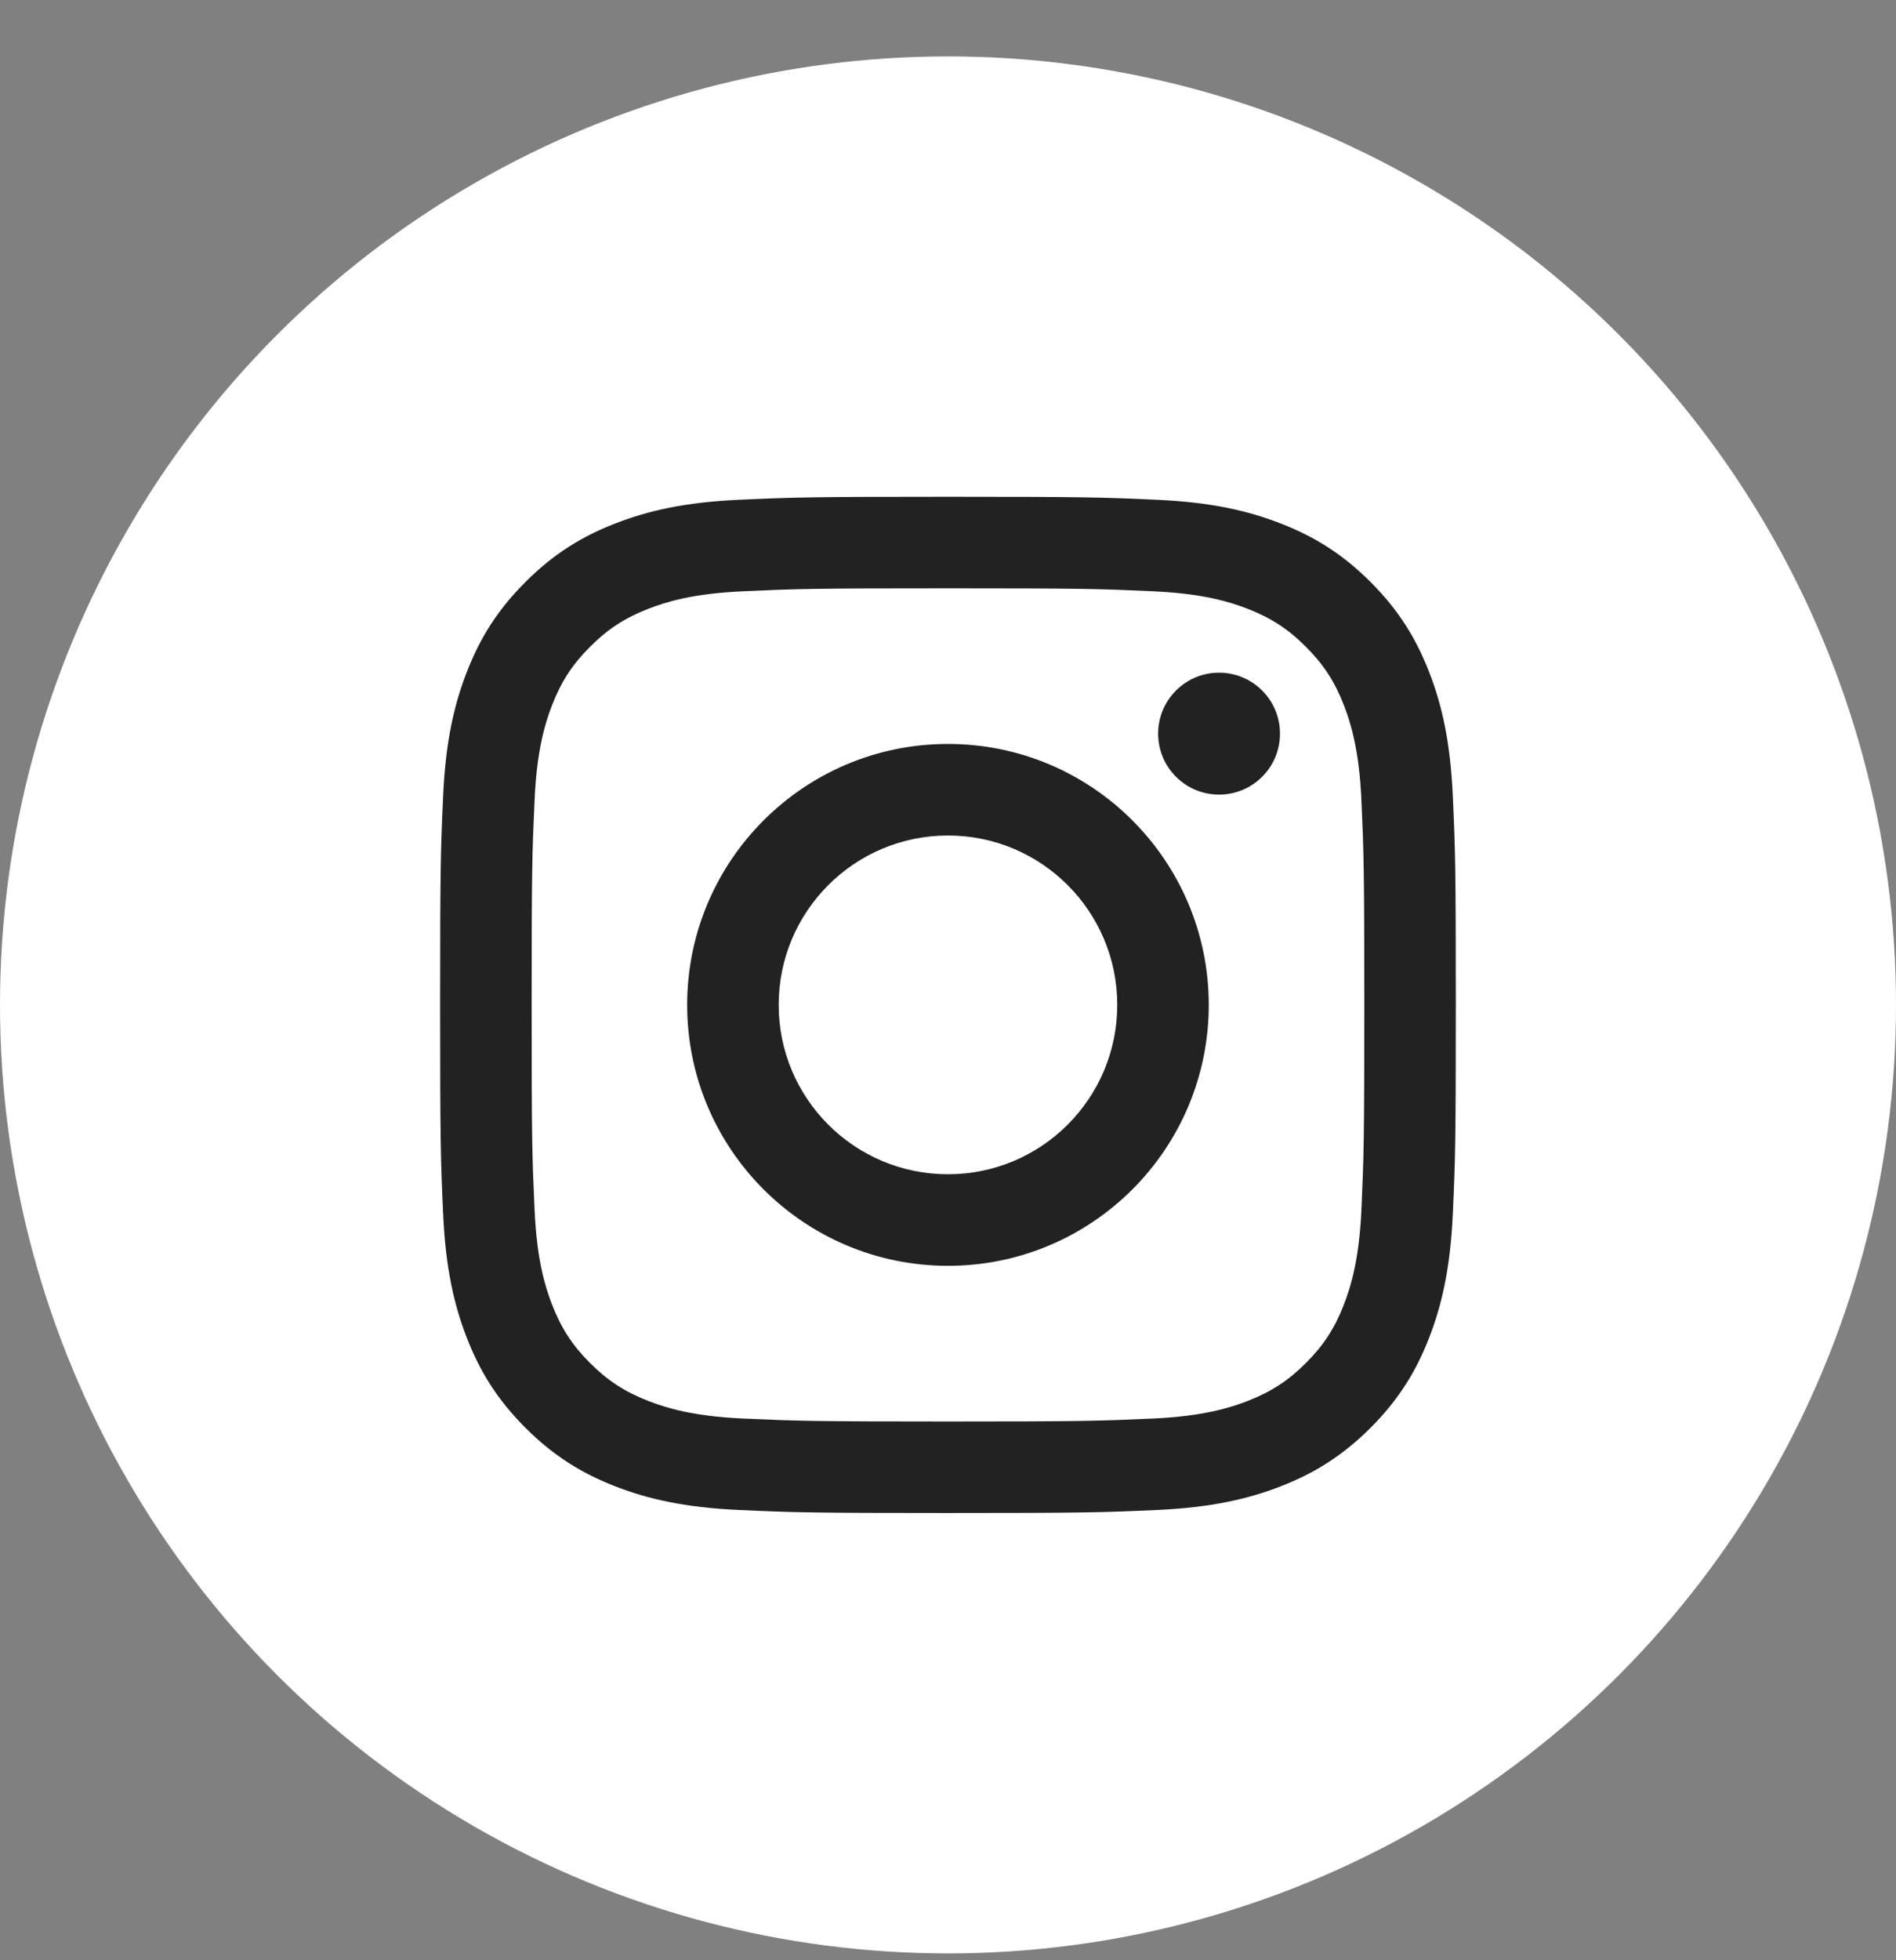 <svg width="30" height="31" viewBox="0 0 30 31" fill="none" xmlns="http://www.w3.org/2000/svg">
<rect x="0" y="0" width="30" height="31" fill="#808080" stroke="none"/>
<g clip-path="url(#clip0_10788_2610)">
<circle cx="15" cy="15.892" r="15" fill="white"/>
<path fill-rule="evenodd" clip-rule="evenodd" d="M15 7.856C12.817 7.856 12.544 7.865 11.687 7.904C10.831 7.943 10.247 8.079 9.736 8.278C9.207 8.483 8.759 8.758 8.313 9.205C7.866 9.651 7.591 10.1 7.386 10.628C7.187 11.139 7.051 11.723 7.012 12.579C6.973 13.436 6.964 13.709 6.964 15.892C6.964 18.074 6.973 18.348 7.012 19.205C7.051 20.06 7.187 20.644 7.386 21.155C7.591 21.684 7.866 22.132 8.313 22.579C8.759 23.025 9.207 23.3 9.736 23.506C10.247 23.704 10.831 23.84 11.687 23.879C12.544 23.918 12.817 23.927 15 23.927C17.182 23.927 17.456 23.918 18.313 23.879C19.168 23.84 19.752 23.704 20.263 23.506C20.792 23.3 21.24 23.025 21.687 22.579C22.133 22.132 22.408 21.684 22.613 21.155C22.812 20.644 22.948 20.06 22.987 19.205C23.026 18.348 23.035 18.074 23.035 15.892C23.035 13.709 23.026 13.436 22.987 12.579C22.948 11.723 22.812 11.139 22.613 10.628C22.408 10.1 22.133 9.651 21.687 9.205C21.24 8.758 20.792 8.483 20.263 8.278C19.752 8.079 19.168 7.943 18.313 7.904C17.456 7.865 17.182 7.856 15 7.856ZM15 9.304C17.145 9.304 17.399 9.312 18.247 9.351C19.03 9.386 19.456 9.517 19.739 9.627C20.114 9.773 20.382 9.947 20.663 10.229C20.944 10.51 21.118 10.777 21.264 11.152C21.374 11.436 21.505 11.861 21.541 12.645C21.579 13.492 21.587 13.746 21.587 15.892C21.587 18.037 21.579 18.291 21.541 19.139C21.505 19.922 21.374 20.348 21.264 20.631C21.118 21.006 20.944 21.274 20.663 21.555C20.382 21.836 20.114 22.01 19.739 22.156C19.456 22.266 19.03 22.397 18.247 22.433C17.399 22.471 17.145 22.48 15 22.48C12.854 22.48 12.6 22.471 11.752 22.433C10.969 22.397 10.543 22.266 10.26 22.156C9.885 22.01 9.618 21.836 9.336 21.555C9.055 21.274 8.881 21.006 8.735 20.631C8.625 20.348 8.494 19.922 8.459 19.139C8.42 18.291 8.412 18.037 8.412 15.892C8.412 13.746 8.42 13.492 8.459 12.645C8.494 11.861 8.625 11.436 8.735 11.152C8.881 10.777 9.055 10.51 9.336 10.229C9.618 9.947 9.885 9.773 10.26 9.627C10.543 9.517 10.969 9.386 11.752 9.351C12.6 9.312 12.854 9.304 15 9.304ZM15 18.57C13.52 18.57 12.321 17.371 12.321 15.892C12.321 14.412 13.52 13.213 15 13.213C16.479 13.213 17.678 14.412 17.678 15.892C17.678 17.371 16.479 18.57 15 18.57ZM15 11.765C12.721 11.765 10.873 13.613 10.873 15.892C10.873 18.171 12.721 20.018 15 20.018C17.279 20.018 19.126 18.171 19.126 15.892C19.126 13.613 17.279 11.765 15 11.765ZM20.253 11.602C20.253 11.07 19.822 10.638 19.289 10.638C18.756 10.638 18.325 11.07 18.325 11.602C18.325 12.135 18.756 12.566 19.289 12.566C19.822 12.566 20.253 12.135 20.253 11.602Z" fill="#222222"/>
</g>
<defs>
<clipPath id="clip0_10788_2610">
<rect width="30" height="30" fill="white" transform="translate(0 0.892)"/>
</clipPath>
</defs>
</svg>
